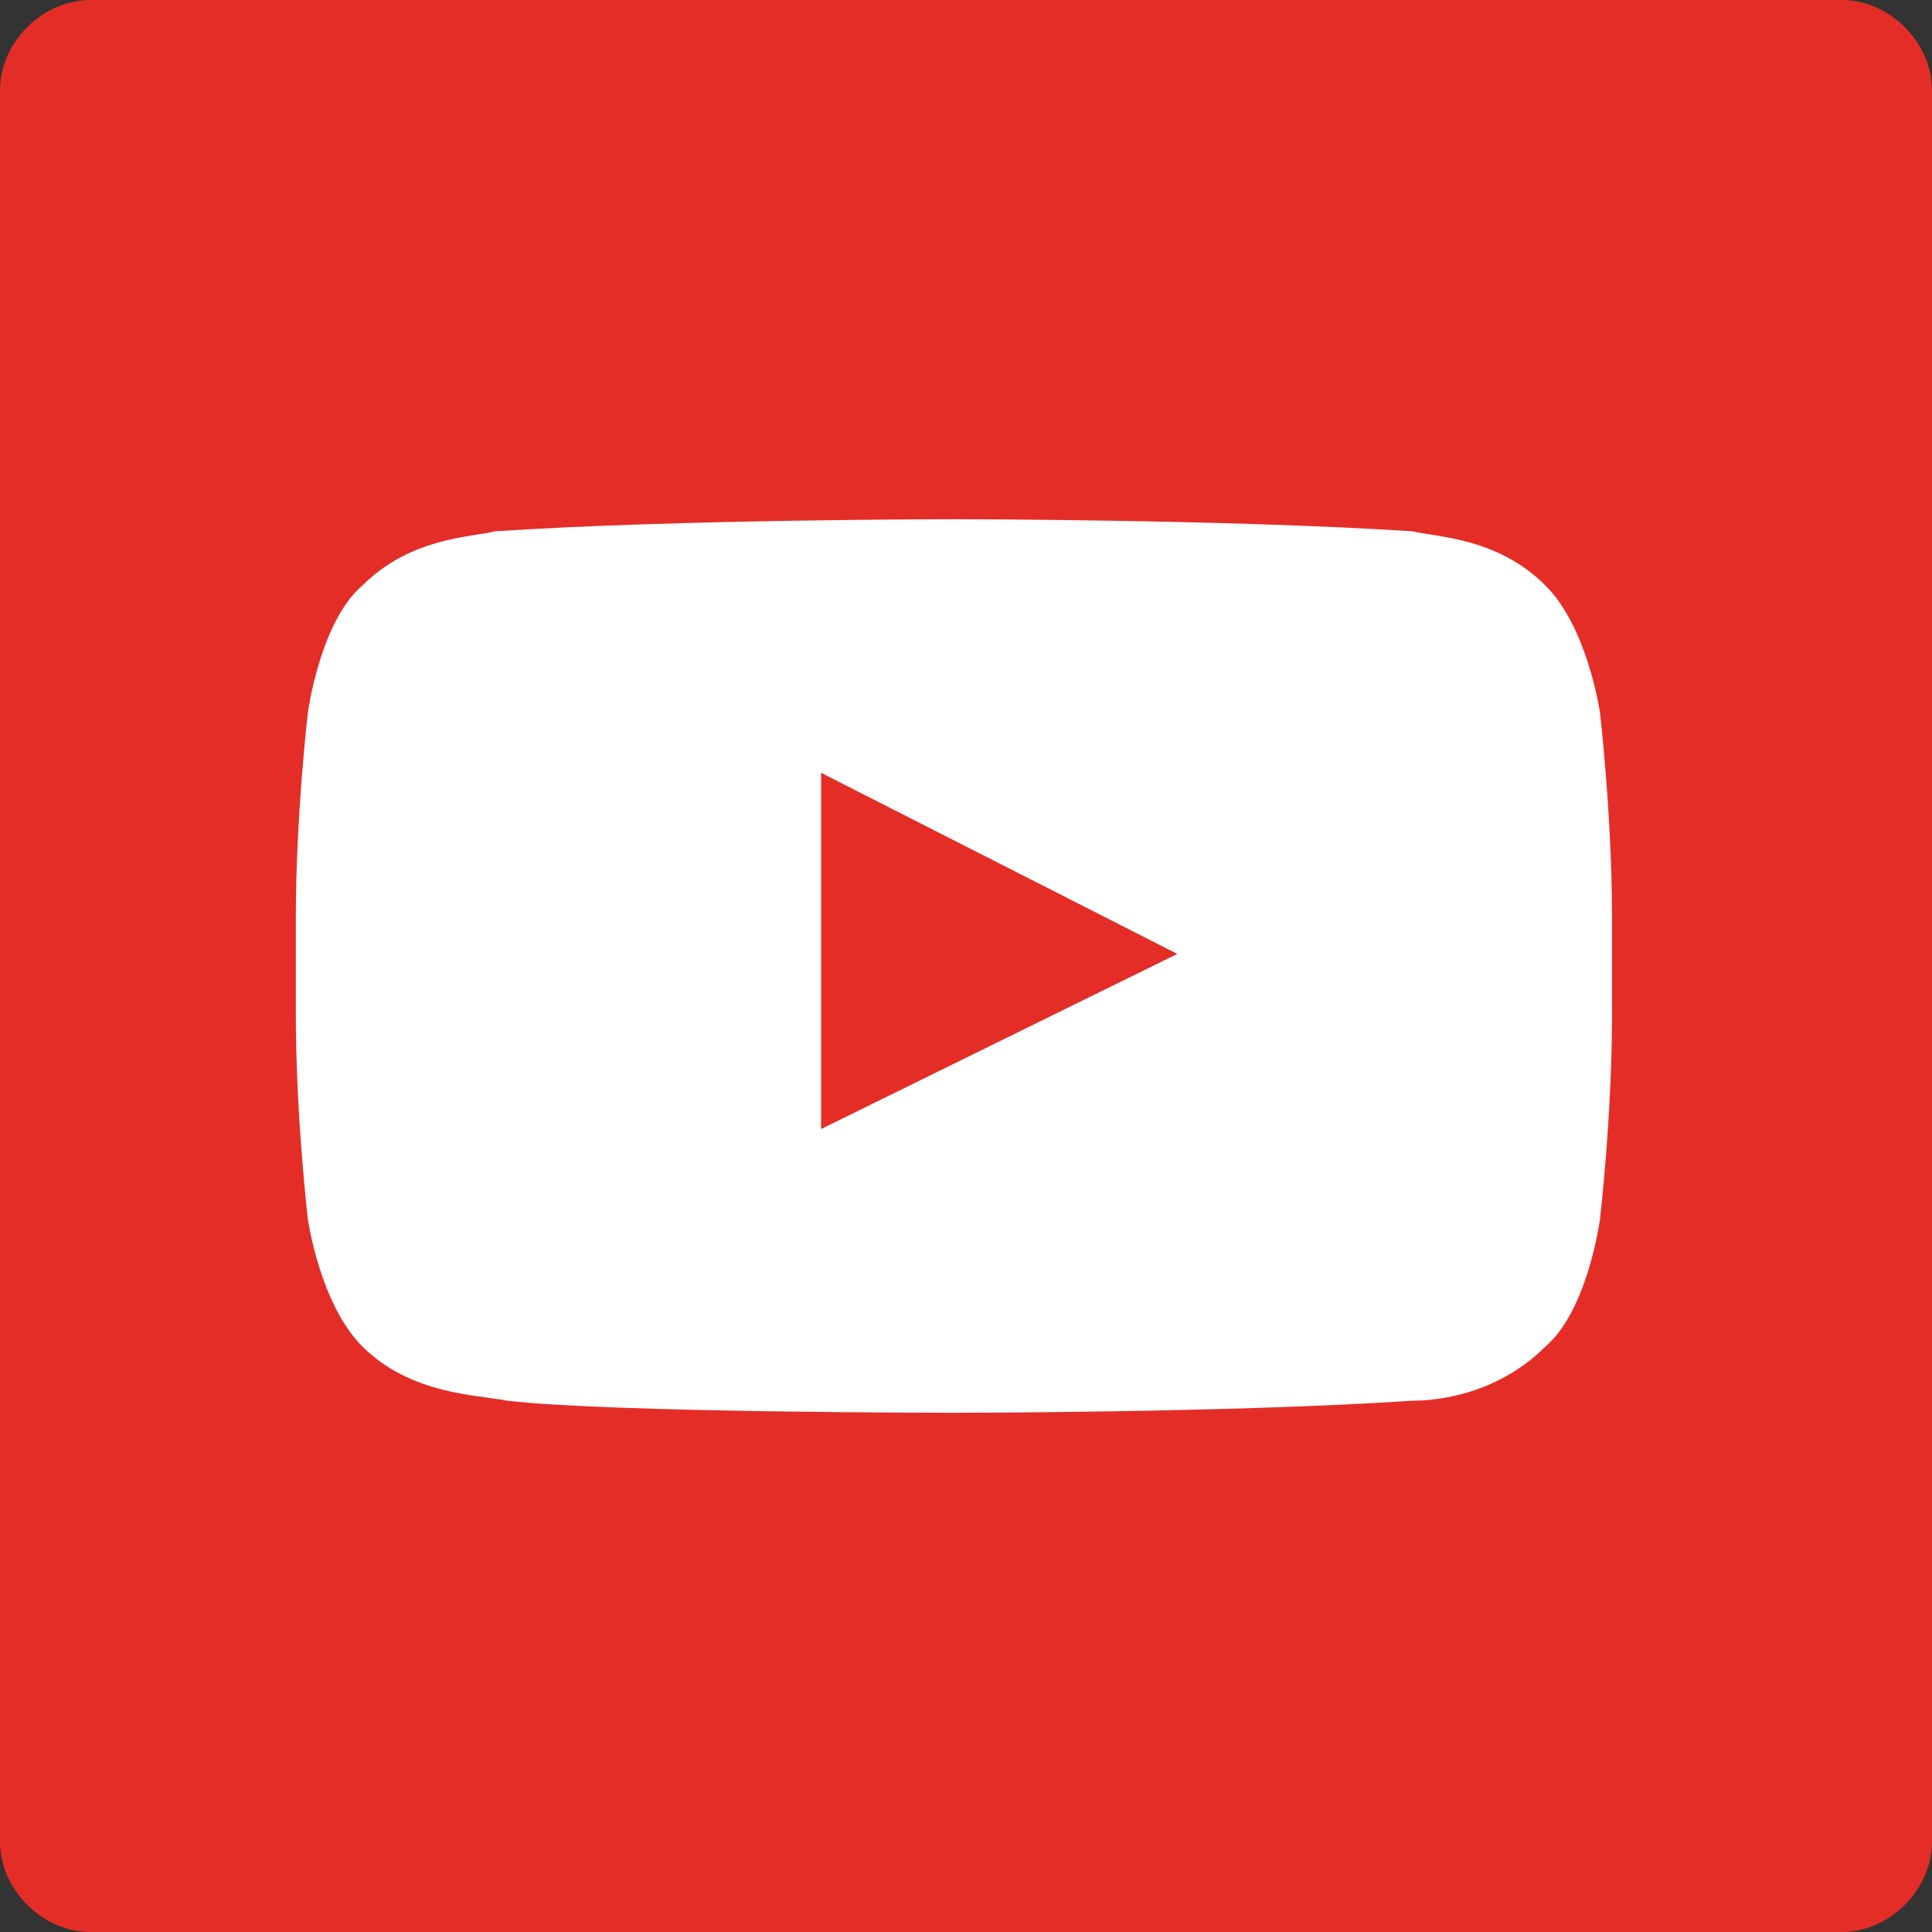 <svg xmlns="http://www.w3.org/2000/svg" viewBox="0 0 32 32" enable-background="new 0 0 32 32"><rect x="0" y="0" width="32" height="32" fill="#333333" stroke="none"/><style type="text/css">.st0{fill:#E52D27;} .st1{fill:#FFFFFF;}</style><title>Icon/Social/YouTube Badge</title><desc>Created with Sketch.</desc><g id="Icon_x2F_Social_x2F_YouTube-Badge"><path id="TY-BG" class="st0" d="M1.5 0h29c.8 0 1.5.7 1.5 1.5v29c0 .8-.7 1.5-1.5 1.5h-29c-.8 0-1.5-.7-1.5-1.5v-29c0-.8.7-1.5 1.5-1.5z"/><path id="Fill-4" class="st1" d="M13.6 18.7v-5.9l5.9 3-5.9 2.9zm12.9-6.9s-.2-1.4-.9-2.1c-.8-.8-1.8-.8-2.2-.9-3.1-.2-7.6-.2-7.6-.2s-4.6 0-7.6.2c-.4.1-1.4.1-2.2.9-.7.6-.9 2.1-.9 2.1s-.2 1.7-.2 3.4v1.6c0 1.7.2 3.4.2 3.4s.2 1.4.9 2.1c.8.8 1.9.8 2.4.9 1.7.2 7.4.2 7.4.2s4.6 0 7.6-.2c.4 0 1.4-.1 2.2-.9.7-.6.9-2.1.9-2.1s.2-1.7.2-3.4v-1.6c0-1.7-.2-3.4-.2-3.4z"/></g></svg>